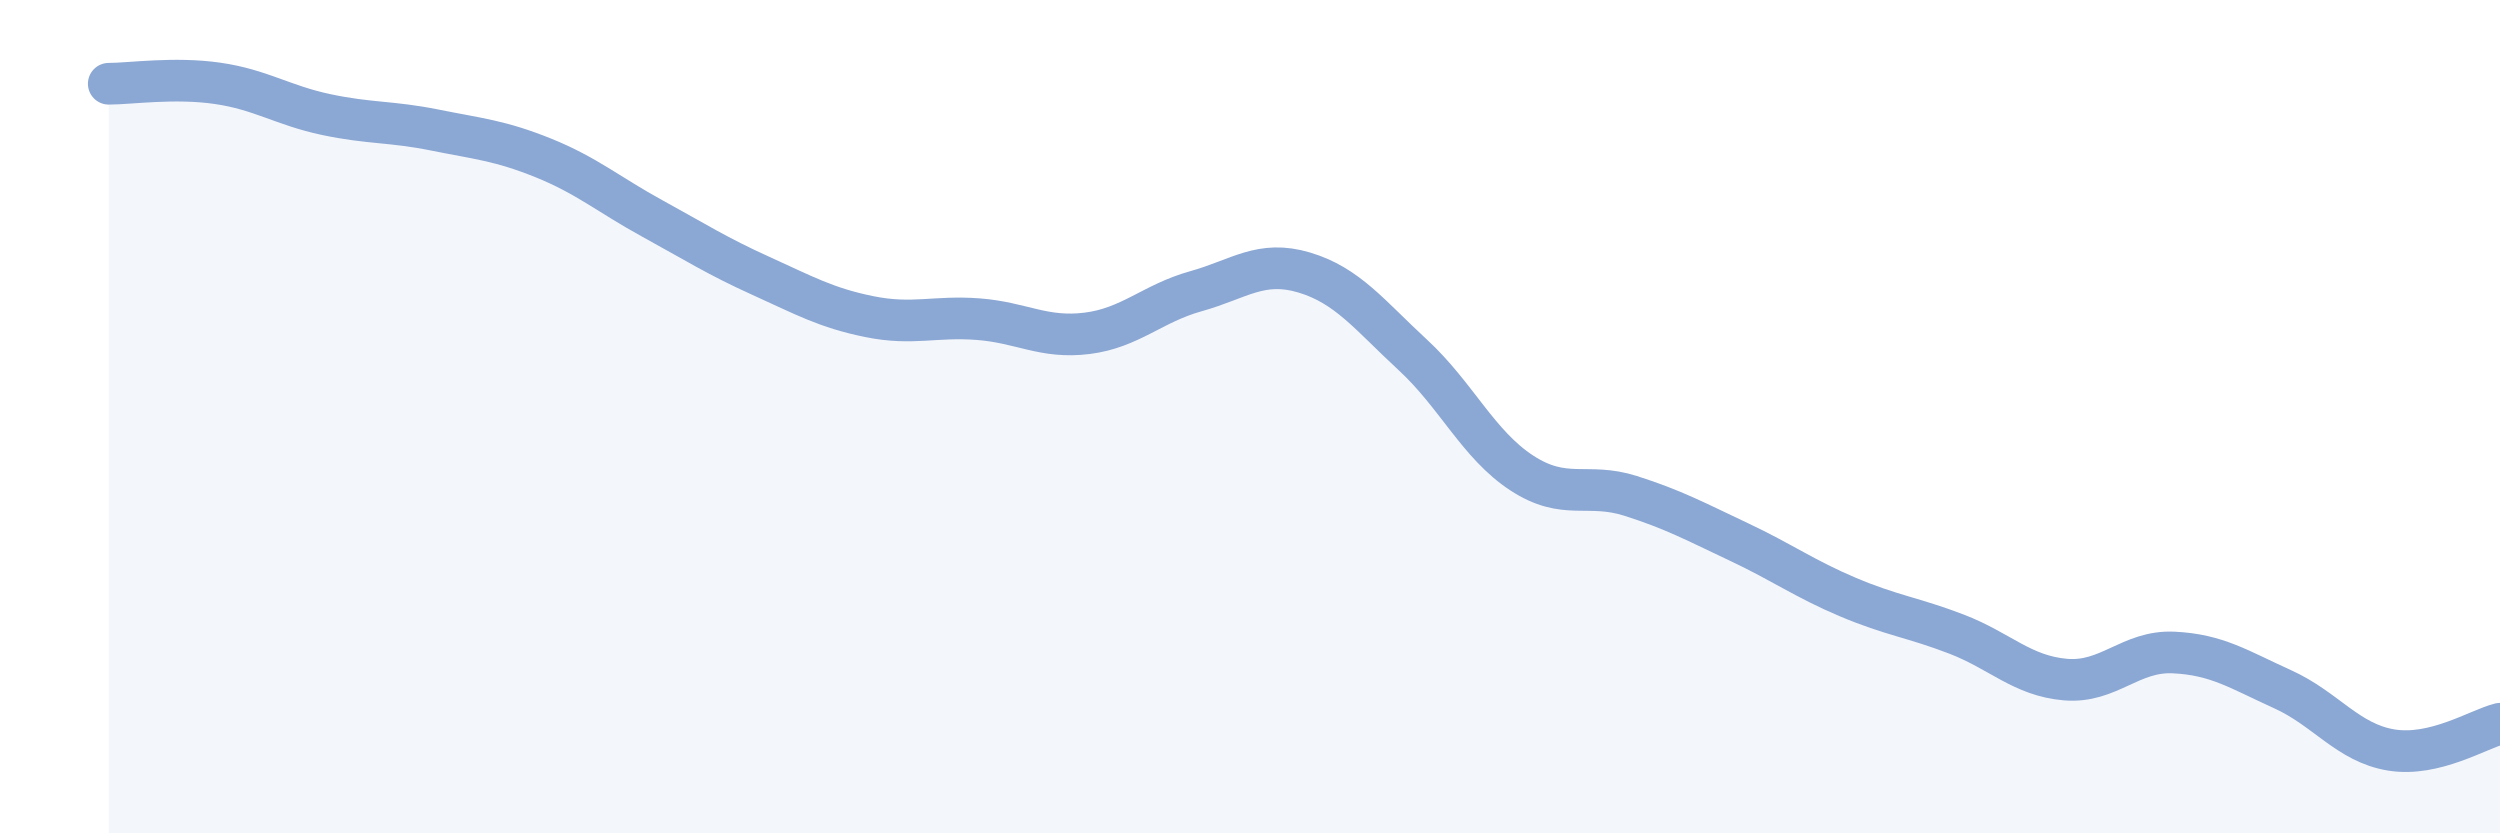 
    <svg width="60" height="20" viewBox="0 0 60 20" xmlns="http://www.w3.org/2000/svg">
      <path
        d="M 2.61,2.01 C 3.13,2.01 4.18,1.85 5.22,2 C 6.26,2.15 6.79,2.53 7.83,2.75 C 8.87,2.97 9.39,2.91 10.43,3.12 C 11.47,3.33 12,3.37 13.04,3.79 C 14.08,4.21 14.61,4.67 15.65,5.24 C 16.69,5.81 17.22,6.15 18.26,6.62 C 19.3,7.09 19.83,7.39 20.87,7.6 C 21.91,7.81 22.44,7.58 23.48,7.66 C 24.52,7.74 25.05,8.13 26.09,8 C 27.13,7.87 27.66,7.28 28.7,6.99 C 29.74,6.7 30.26,6.23 31.3,6.54 C 32.34,6.85 32.87,7.56 33.91,8.52 C 34.95,9.48 35.48,10.67 36.52,11.35 C 37.56,12.03 38.09,11.57 39.13,11.9 C 40.17,12.23 40.7,12.52 41.74,13.01 C 42.78,13.5 43.31,13.89 44.35,14.33 C 45.39,14.77 45.92,14.82 46.96,15.22 C 48,15.62 48.53,16.22 49.57,16.31 C 50.61,16.4 51.13,15.61 52.17,15.66 C 53.21,15.71 53.74,16.07 54.78,16.54 C 55.82,17.01 56.35,17.83 57.39,18 C 58.43,18.17 59.48,17.5 60,17.37L60 20L2.61 20Z"
        fill="#8ba7d3"
        opacity="0.1"
        stroke-linecap="round"
        stroke-linejoin="round"
      />
      <path
        d="M 2.61,2.01 C 3.13,2.01 4.18,1.85 5.22,2 C 6.26,2.15 6.79,2.53 7.83,2.75 C 8.87,2.97 9.39,2.91 10.43,3.12 C 11.47,3.33 12,3.37 13.04,3.79 C 14.08,4.21 14.61,4.67 15.65,5.24 C 16.69,5.81 17.22,6.15 18.26,6.62 C 19.3,7.09 19.83,7.39 20.87,7.6 C 21.91,7.81 22.44,7.58 23.48,7.66 C 24.52,7.74 25.05,8.13 26.09,8 C 27.13,7.87 27.66,7.28 28.7,6.99 C 29.74,6.7 30.26,6.23 31.3,6.54 C 32.34,6.85 32.87,7.56 33.91,8.52 C 34.95,9.48 35.48,10.67 36.52,11.35 C 37.56,12.03 38.09,11.57 39.13,11.9 C 40.17,12.23 40.7,12.52 41.74,13.01 C 42.78,13.5 43.31,13.89 44.35,14.33 C 45.39,14.77 45.92,14.82 46.96,15.22 C 48,15.62 48.53,16.22 49.57,16.31 C 50.61,16.4 51.13,15.61 52.17,15.66 C 53.21,15.71 53.74,16.07 54.78,16.54 C 55.82,17.01 56.35,17.83 57.39,18 C 58.43,18.17 59.48,17.5 60,17.37"
        stroke="#8ba7d3"
        stroke-width="1"
        fill="none"
        stroke-linecap="round"
        stroke-linejoin="round"
      />
    </svg>
  